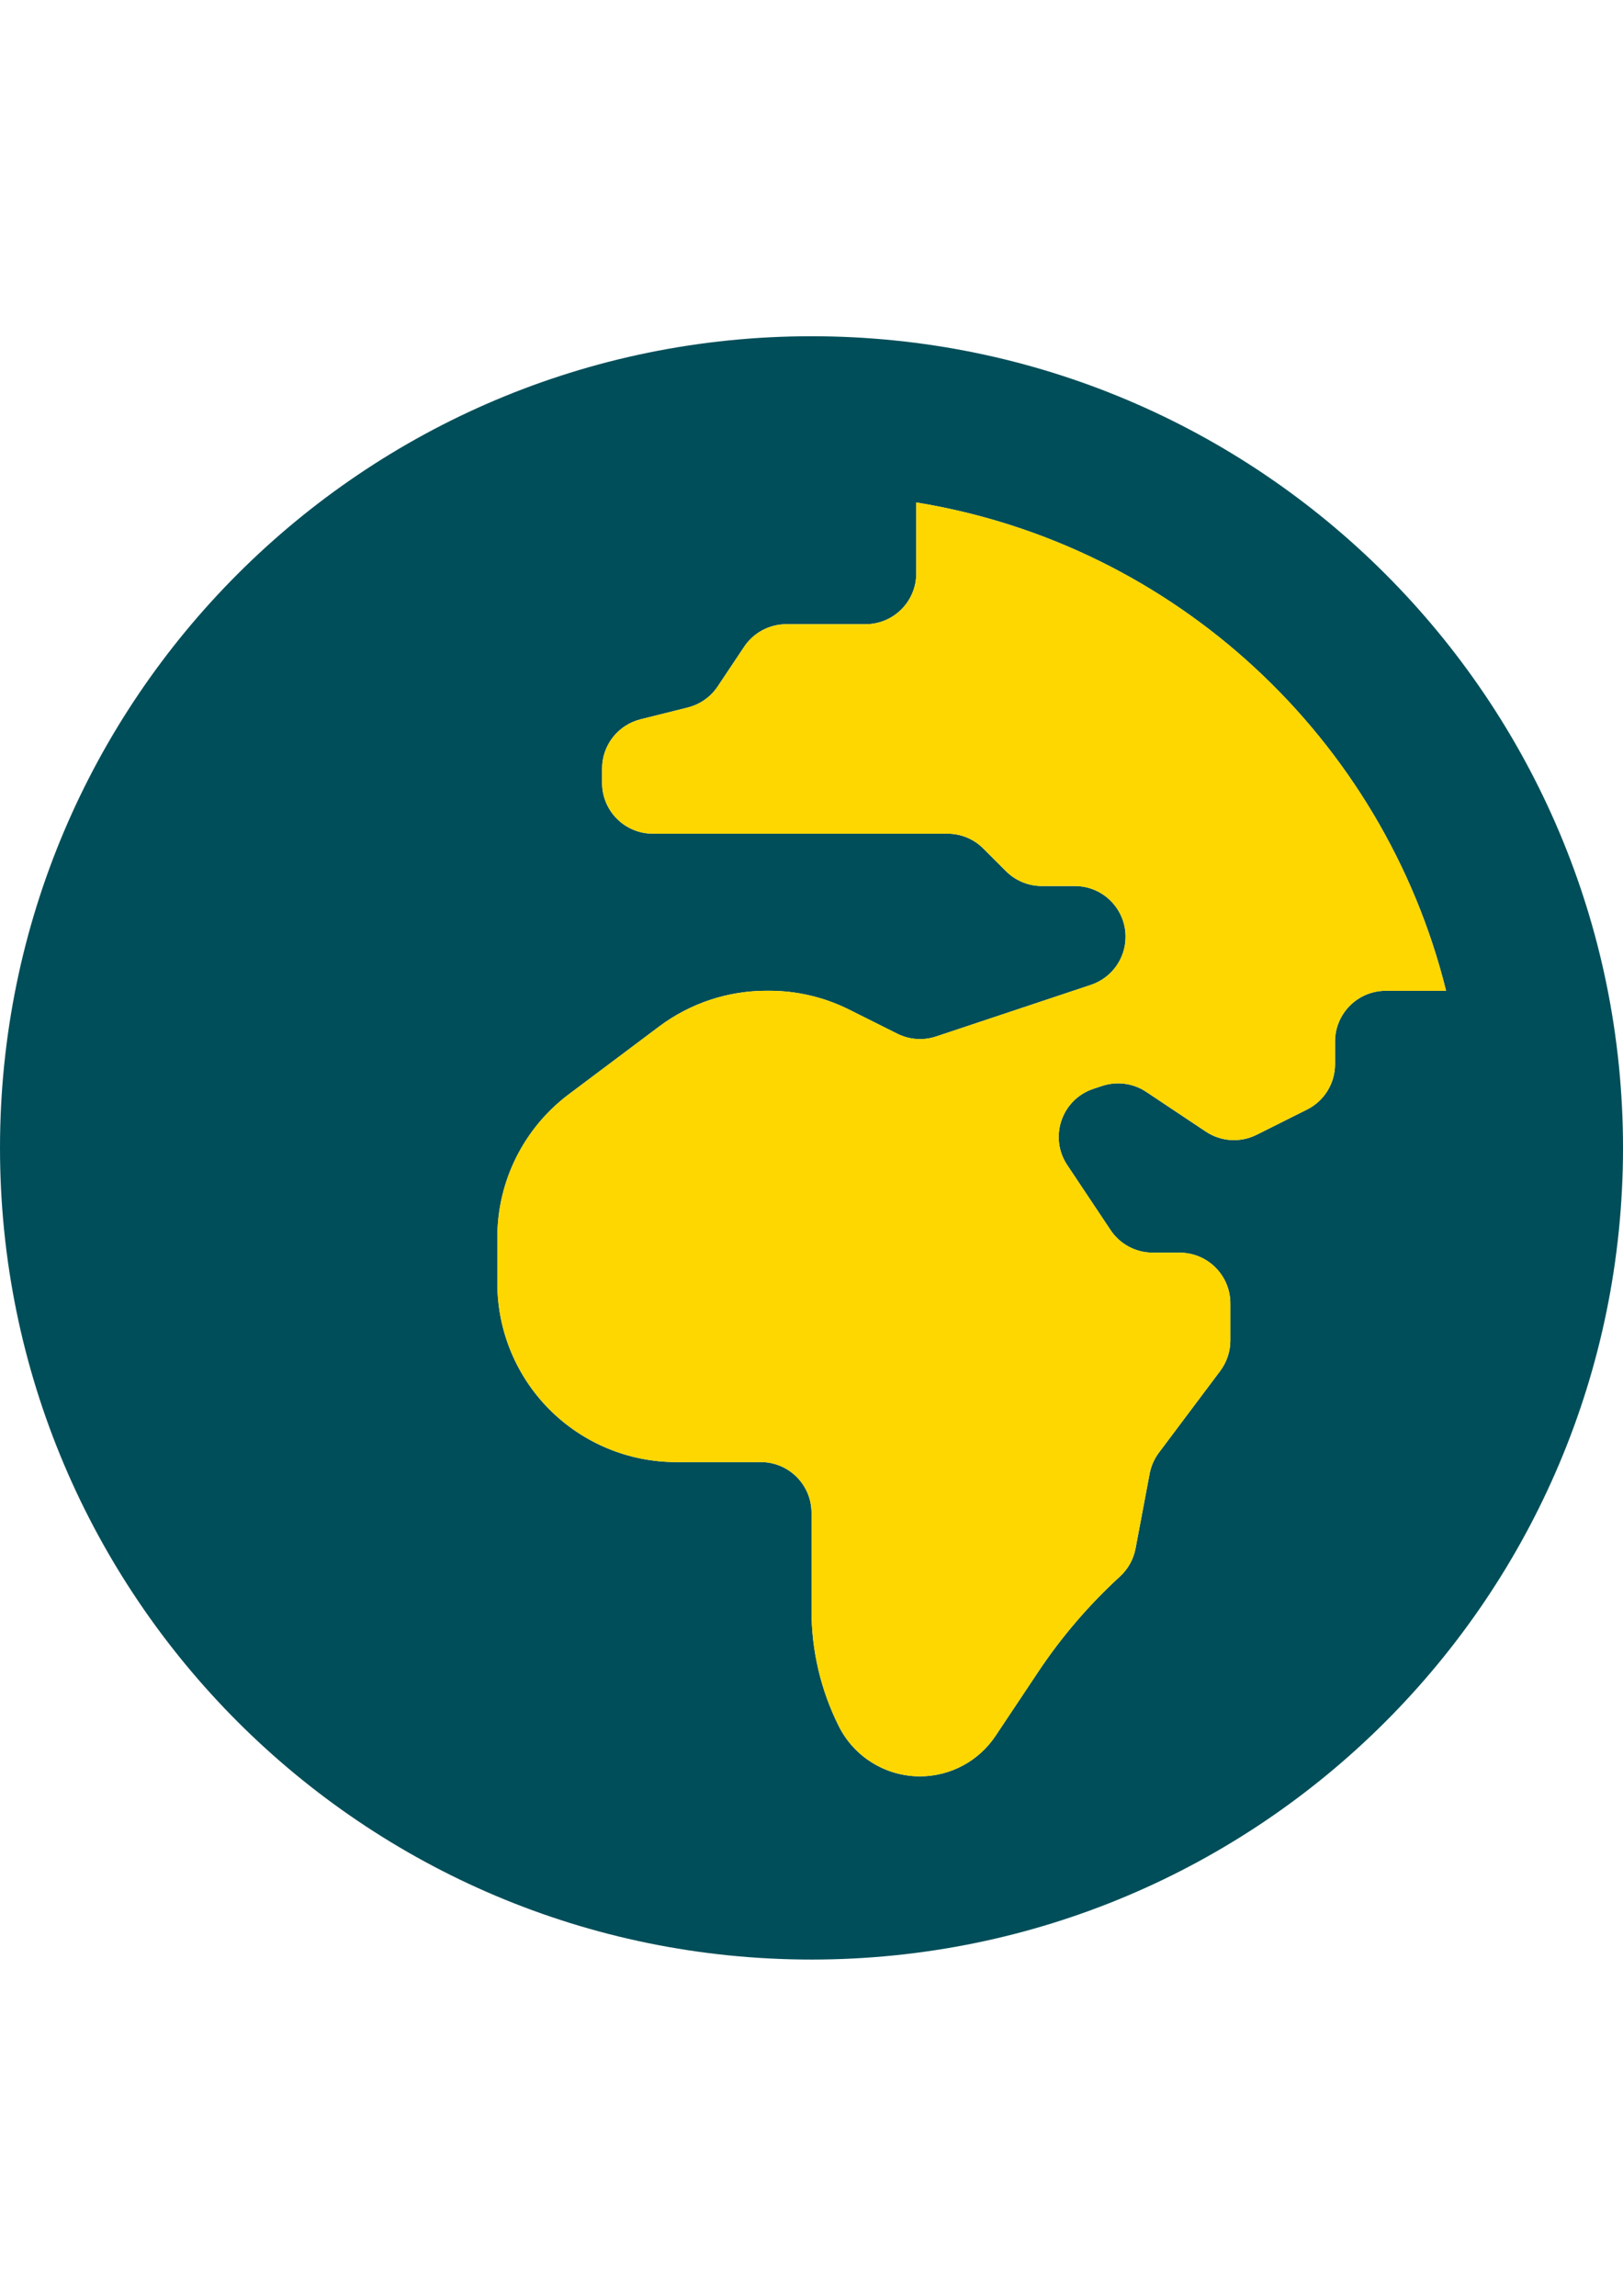 <?xml version="1.0" encoding="utf-8"?>
<!-- Generator: Adobe Illustrator 16.0.4, SVG Export Plug-In . SVG Version: 6.00 Build 0)  -->
<!DOCTYPE svg PUBLIC "-//W3C//DTD SVG 1.1//EN" "http://www.w3.org/Graphics/SVG/1.1/DTD/svg11.dtd">
<svg version="1.1" id="Ebene_1" focusable="false" xmlns="http://www.w3.org/2000/svg" xmlns:xlink="http://www.w3.org/1999/xlink"
	 x="0px" y="0px" width="595.279px" height="841.891px" viewBox="0 0 595.279 841.891" enable-background="new 0 0 595.279 841.891"
	 xml:space="preserve">
<path fill="#004E59" d="M297.64,123.305C133.254,123.305,0,256.559,0,420.945s133.254,297.64,297.64,297.64
	s297.64-133.254,297.64-297.64S462.026,123.305,297.64,123.305z M489.666,381.94v8.317c0,7.045-3.985,13.49-10.286,16.634
	l-18.471,9.241c-5.971,2.988-13.085,2.544-18.638-1.164l-21.855-14.57c-4.777-3.182-10.755-3.983-16.202-2.172l-3.181,1.056
	c-11.642,3.876-16.394,17.75-9.589,27.964l15.89,23.835c3.445,5.173,9.254,8.281,15.471,8.281h9.854
	c10.273,0,18.603,8.329,18.603,18.603v13.609c0,4.021-1.309,7.945-3.721,11.162l-22.491,29.979c-1.704,2.28-2.868,4.921-3.396,7.718
	l-5.16,27.399c-0.744,3.948-2.749,7.549-5.713,10.273c-11.374,10.415-21.448,22.166-30.005,34.996l-15.638,23.464
	c-6.177,9.266-16.575,14.832-27.712,14.834c-12.613,0-24.147-7.129-29.788-18.411c-6.575-13.15-9.997-27.651-9.997-42.354v-35.873
	c0-10.273-8.329-18.603-18.603-18.603h-31.06c-17.391,0-34.061-6.912-46.362-19.202c-12.293-12.298-19.199-28.974-19.203-46.362
	v-16.874c0-20.631,9.722-40.062,26.224-52.447l33.101-24.832c11.351-8.511,25.154-13.114,39.342-13.118h1.067
	c10.178,0,20.223,2.364,29.32,6.925l17.666,8.833c4.417,2.208,9.518,2.568,14.198,1.008l56.779-18.926
	c7.597-2.532,12.722-9.637,12.722-17.643c0-10.273-8.329-18.603-18.603-18.603h-12.109c-4.933,0-9.661-1.956-13.154-5.449
	l-8.305-8.305c-3.488-3.489-8.22-5.449-13.153-5.448H239.432c-10.273,0-18.603-8.33-18.603-18.603v-5.281
	c0-8.533,5.81-15.974,14.09-18.051l17.343-4.333c4.488-1.128,8.401-3.876,10.97-7.729l9.697-14.534
	c3.444-5.173,9.253-8.281,15.47-8.281h29.056c10.273,0,18.603-8.329,18.603-18.603v-26.043
	c95.077,15.41,171.443,86.688,194.33,179.076h-22.119C497.995,363.337,489.666,371.667,489.666,381.94z"/>
<path fill="#FFD700" d="M489.666,381.94v8.317c0,7.045-3.985,13.49-10.286,16.634l-18.471,9.241
	c-5.971,2.988-13.085,2.544-18.638-1.164l-21.855-14.57c-4.777-3.182-10.755-3.983-16.202-2.172l-3.181,1.056
	c-11.642,3.876-16.394,17.75-9.589,27.964l15.89,23.835c3.445,5.173,9.254,8.281,15.471,8.281h9.854
	c10.273,0,18.603,8.329,18.603,18.603v13.609c0,4.021-1.309,7.945-3.721,11.162l-22.491,29.979c-1.704,2.28-2.868,4.921-3.396,7.718
	l-5.16,27.399c-0.744,3.948-2.749,7.549-5.713,10.273c-11.374,10.415-21.448,22.166-30.005,34.996l-15.638,23.464
	c-6.177,9.266-16.575,14.832-27.712,14.834c-12.613,0-24.147-7.129-29.788-18.411c-6.575-13.15-9.997-27.651-9.997-42.354v-35.873
	c0-10.273-8.329-18.603-18.603-18.603h-31.06c-17.391,0-34.061-6.912-46.362-19.202c-12.293-12.298-19.199-28.974-19.203-46.362
	v-16.874c0-20.631,9.722-40.062,26.224-52.447l33.101-24.832c11.351-8.511,25.154-13.114,39.342-13.118h1.067
	c10.178,0,20.223,2.364,29.32,6.925l17.666,8.833c4.417,2.208,9.518,2.568,14.198,1.008l56.779-18.926
	c7.597-2.532,12.722-9.637,12.722-17.643c0-10.273-8.329-18.603-18.603-18.603h-12.109c-4.933,0-9.661-1.956-13.154-5.449
	l-8.305-8.305c-3.488-3.489-8.22-5.449-13.153-5.448H239.432c-10.273,0-18.603-8.33-18.603-18.603v-5.281
	c0-8.533,5.81-15.974,14.09-18.051l17.343-4.333c4.488-1.128,8.401-3.876,10.97-7.729l9.697-14.534
	c3.444-5.173,9.253-8.281,15.47-8.281h29.056c10.273,0,18.603-8.329,18.603-18.603v-26.043
	c95.077,15.41,171.443,86.688,194.33,179.076h-22.119C497.995,363.337,489.666,371.667,489.666,381.94z"/>
</svg>

